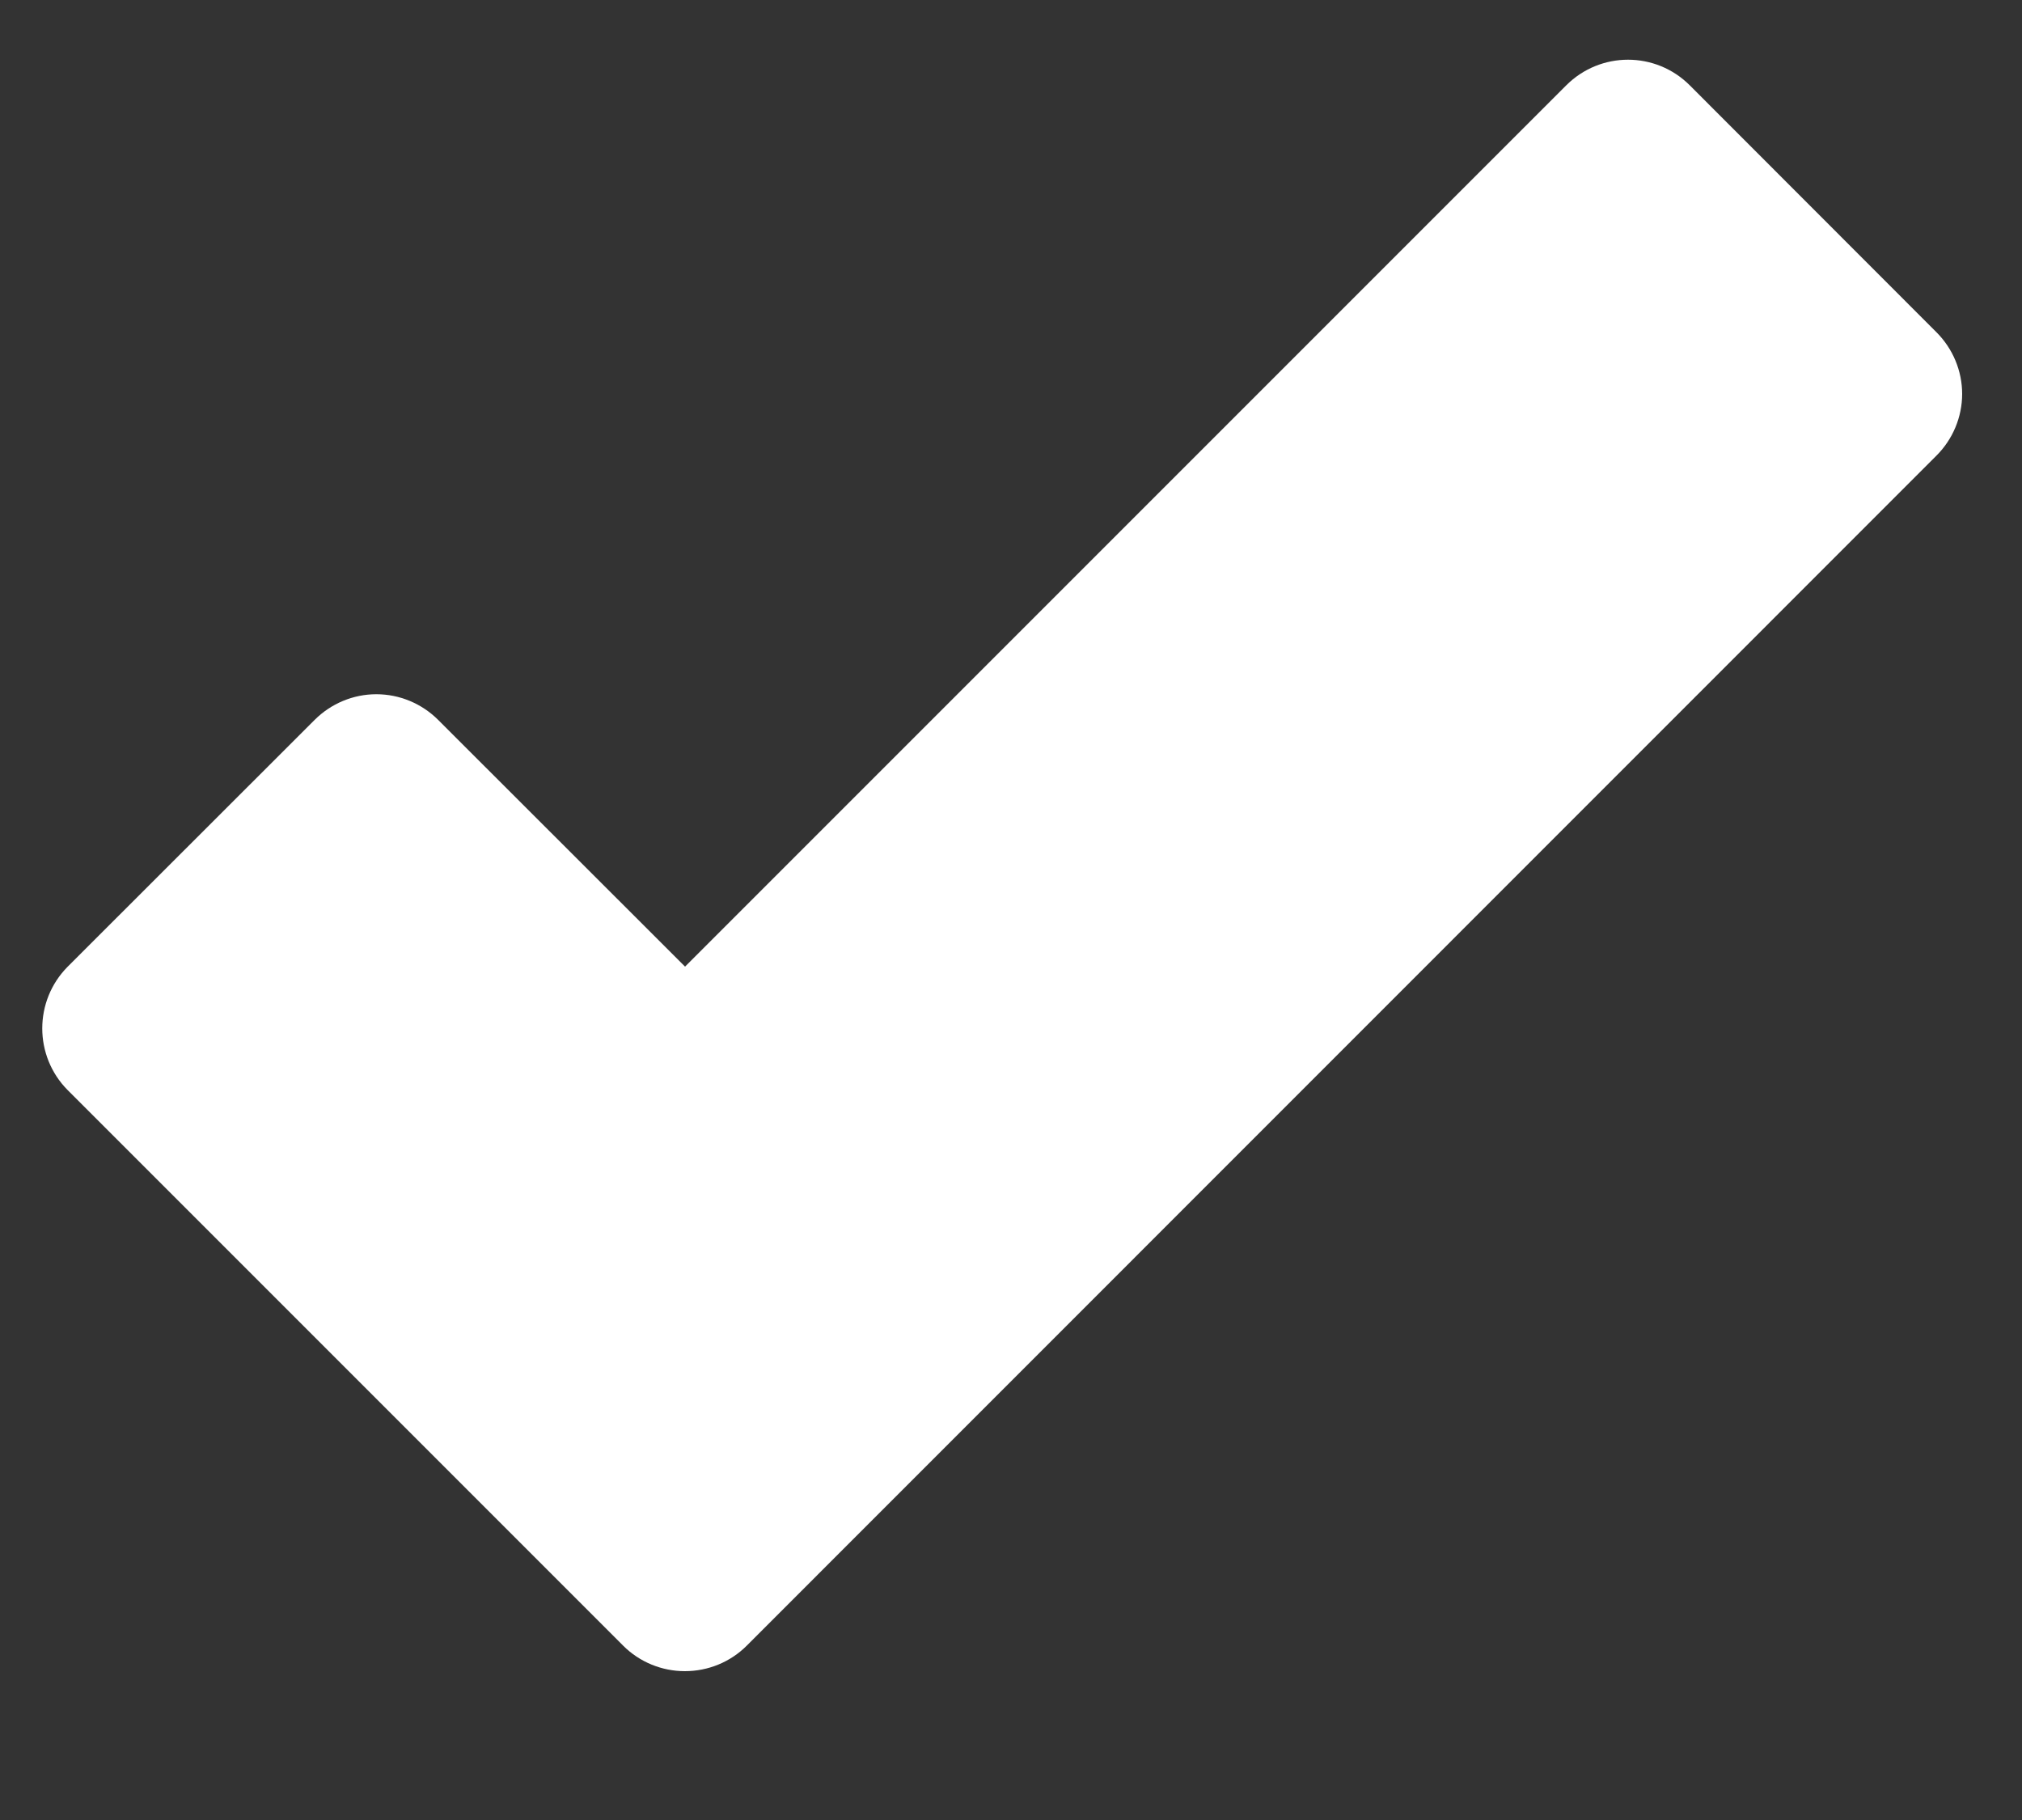 <svg width="10" height="9" viewBox="0 0 10 9" fill="none" xmlns="http://www.w3.org/2000/svg">
<rect x="0" y="0" width="10" height="9" fill="#333333" stroke="none"/>
<path d="M3.082 8.138C3.163 8.219 3.273 8.264 3.387 8.264C3.502 8.264 3.612 8.219 3.693 8.138L9.577 2.253C9.658 2.172 9.704 2.062 9.704 1.948C9.704 1.834 9.658 1.724 9.577 1.643L8.357 0.422C8.188 0.253 7.915 0.253 7.746 0.422L3.388 4.78L2.167 3.56C2.086 3.479 1.976 3.433 1.861 3.433C1.747 3.433 1.637 3.479 1.556 3.56L0.335 4.78C0.167 4.949 0.167 5.222 0.335 5.391L3.082 8.138Z" fill="white"/>
</svg>
